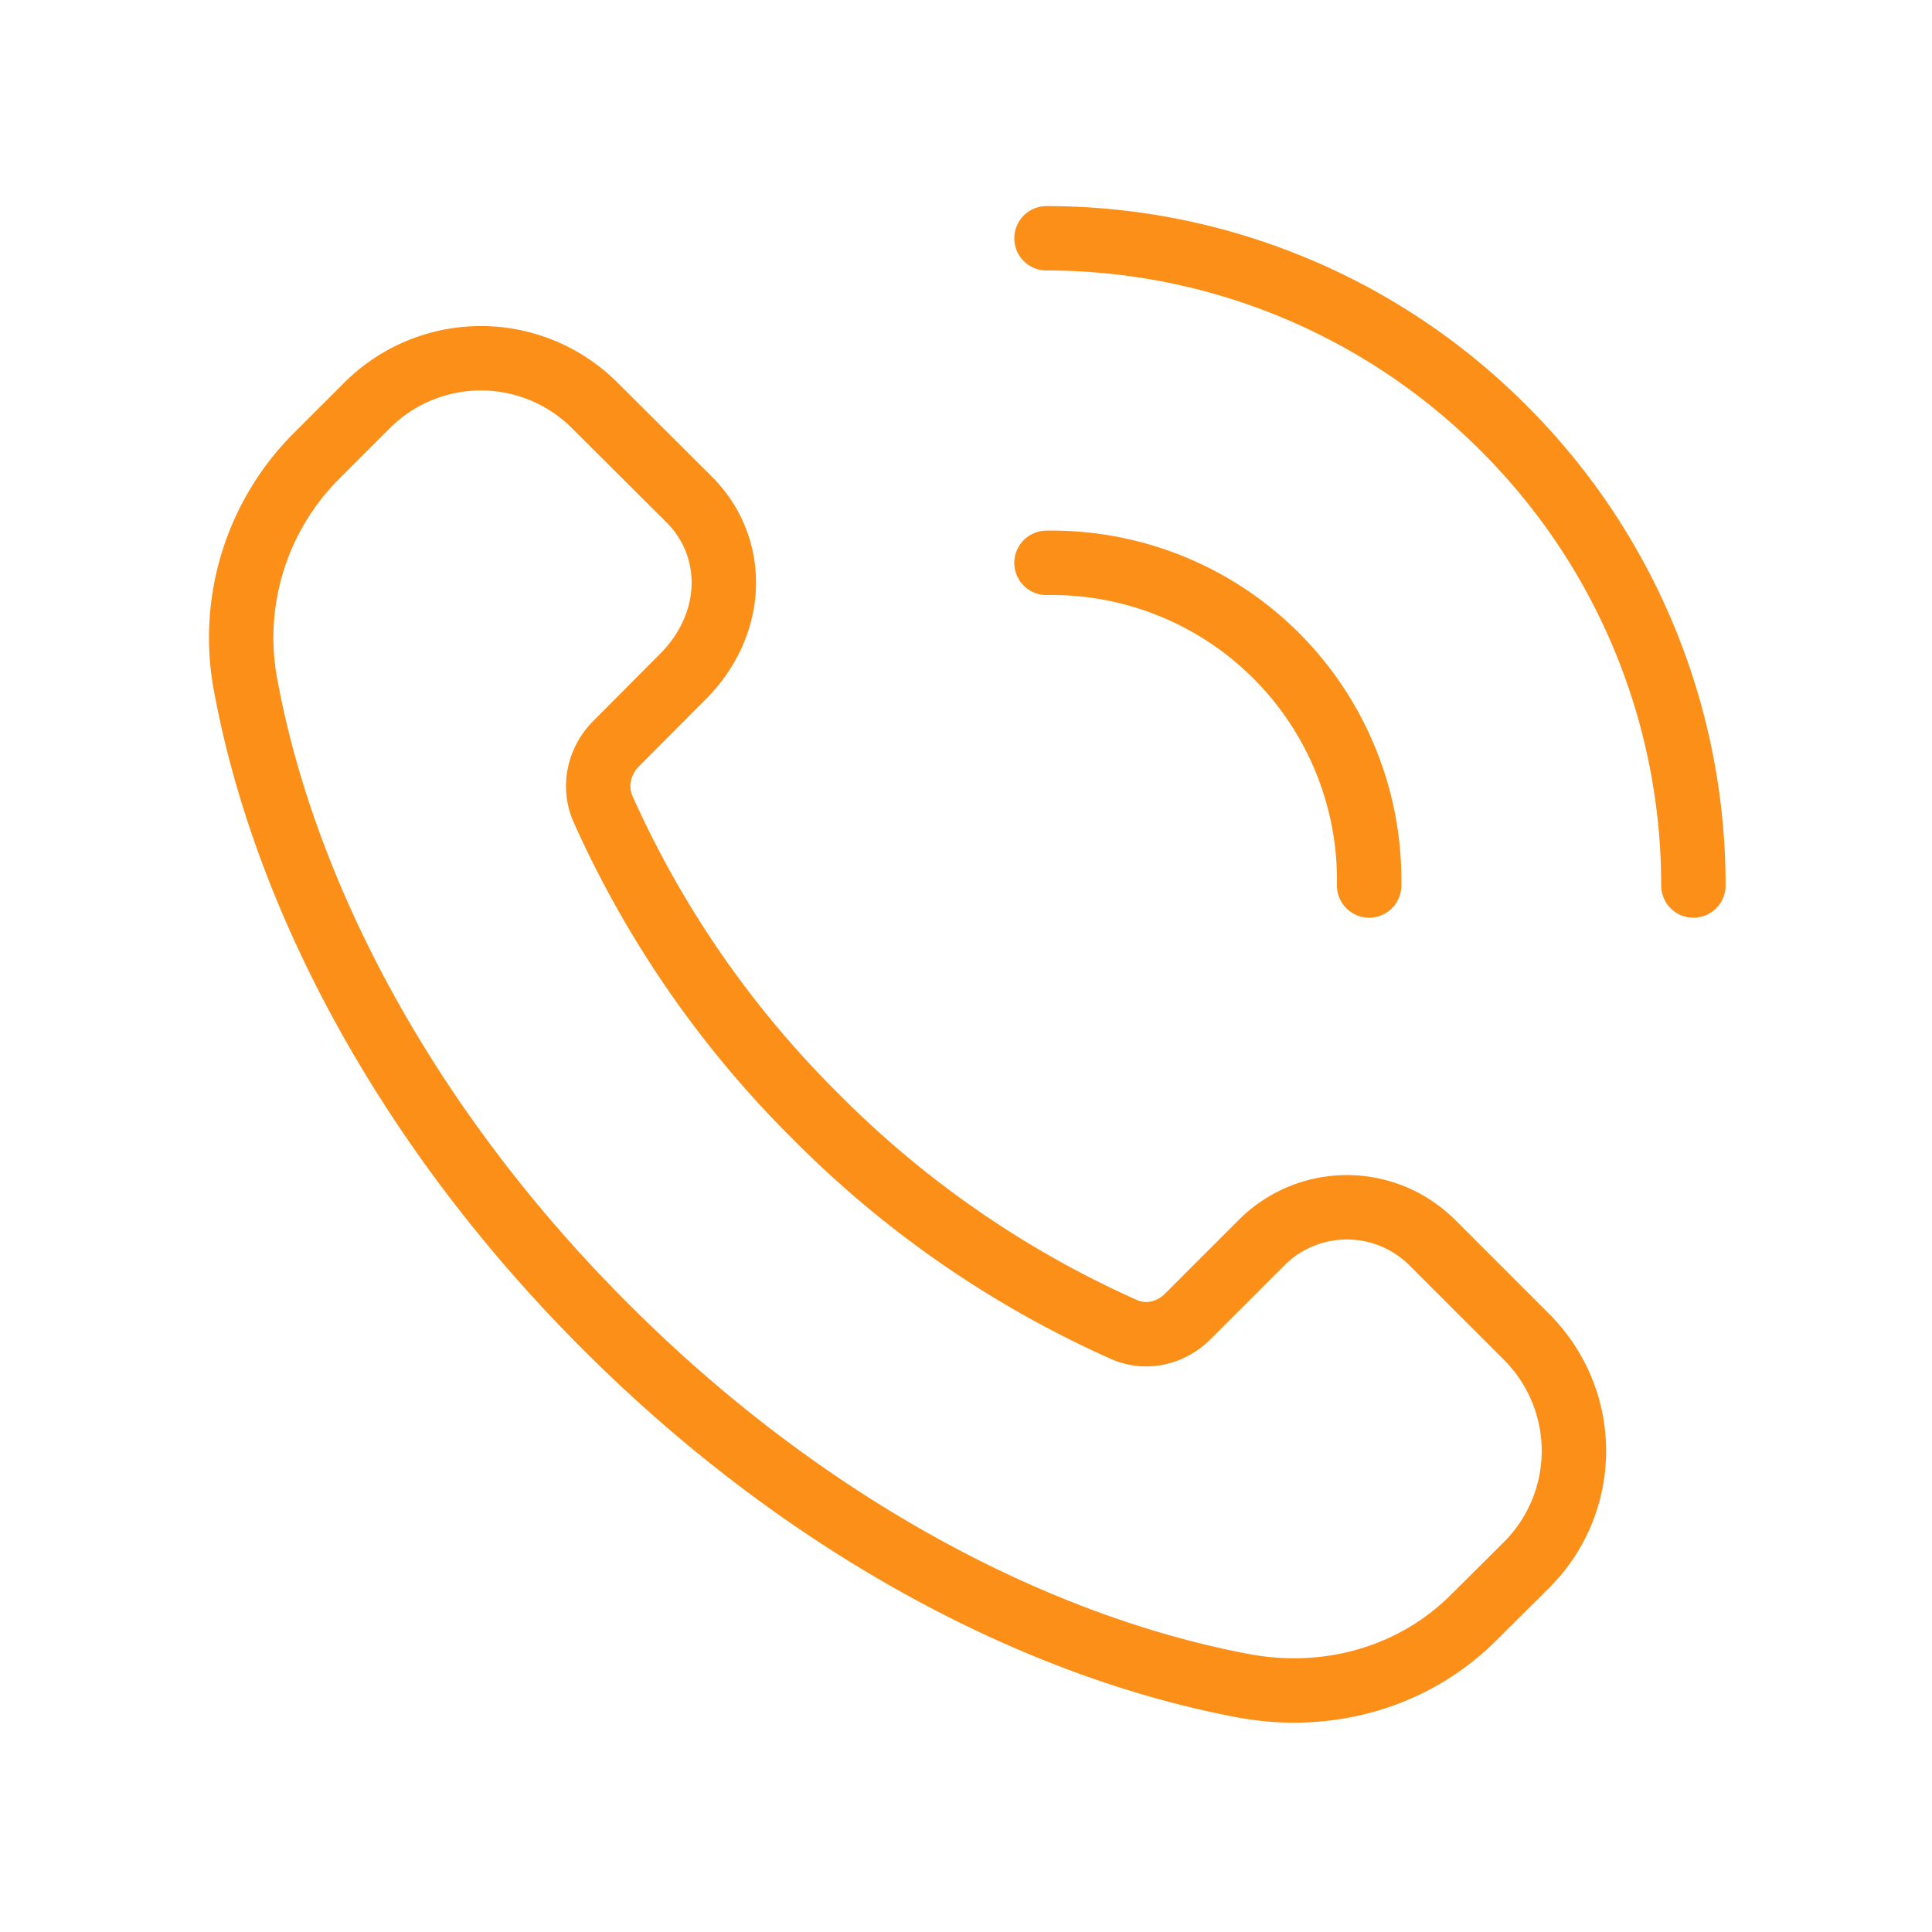 <svg width="60" height="60" viewBox="0 0 60 60" fill="none" xmlns="http://www.w3.org/2000/svg"><path d="m47.41 41.52-2.93-2.93a3.75 3.75 0 0 0-5.3 0l-2.3 2.3c-.52.52-1.3.7-1.97.4a31.57 31.57 0 0 1-9.58-6.62 31.61 31.61 0 0 1-6.6-9.54c-.31-.69-.13-1.5.4-2.03l2.06-2.07c1.68-1.67 1.68-4.05.22-5.51l-2.94-2.93a5 5 0 0 0-7.07 0l-1.63 1.63a7.98 7.98 0 0 0-2.12 7.17c1.23 6.53 5.03 13.69 11.15 19.8 6.12 6.13 13.28 9.93 19.8 11.16 2.66.5 5.33-.27 7.18-2.13l1.63-1.62a5 5 0 0 0 0-7.08ZM32.5 17.48a9.86 9.86 0 0 1 7.13 2.88M46.7 13.3A20.03 20.03 0 0 0 32.5 7.4M42.52 27.5a9.86 9.86 0 0 0-2.89-7.14M46.7 13.3a20.03 20.03 0 0 1 5.89 14.2" stroke="#FC8F17" stroke-width="2" stroke-miterlimit="10" stroke-linecap="round" stroke-linejoin="round"/></svg>